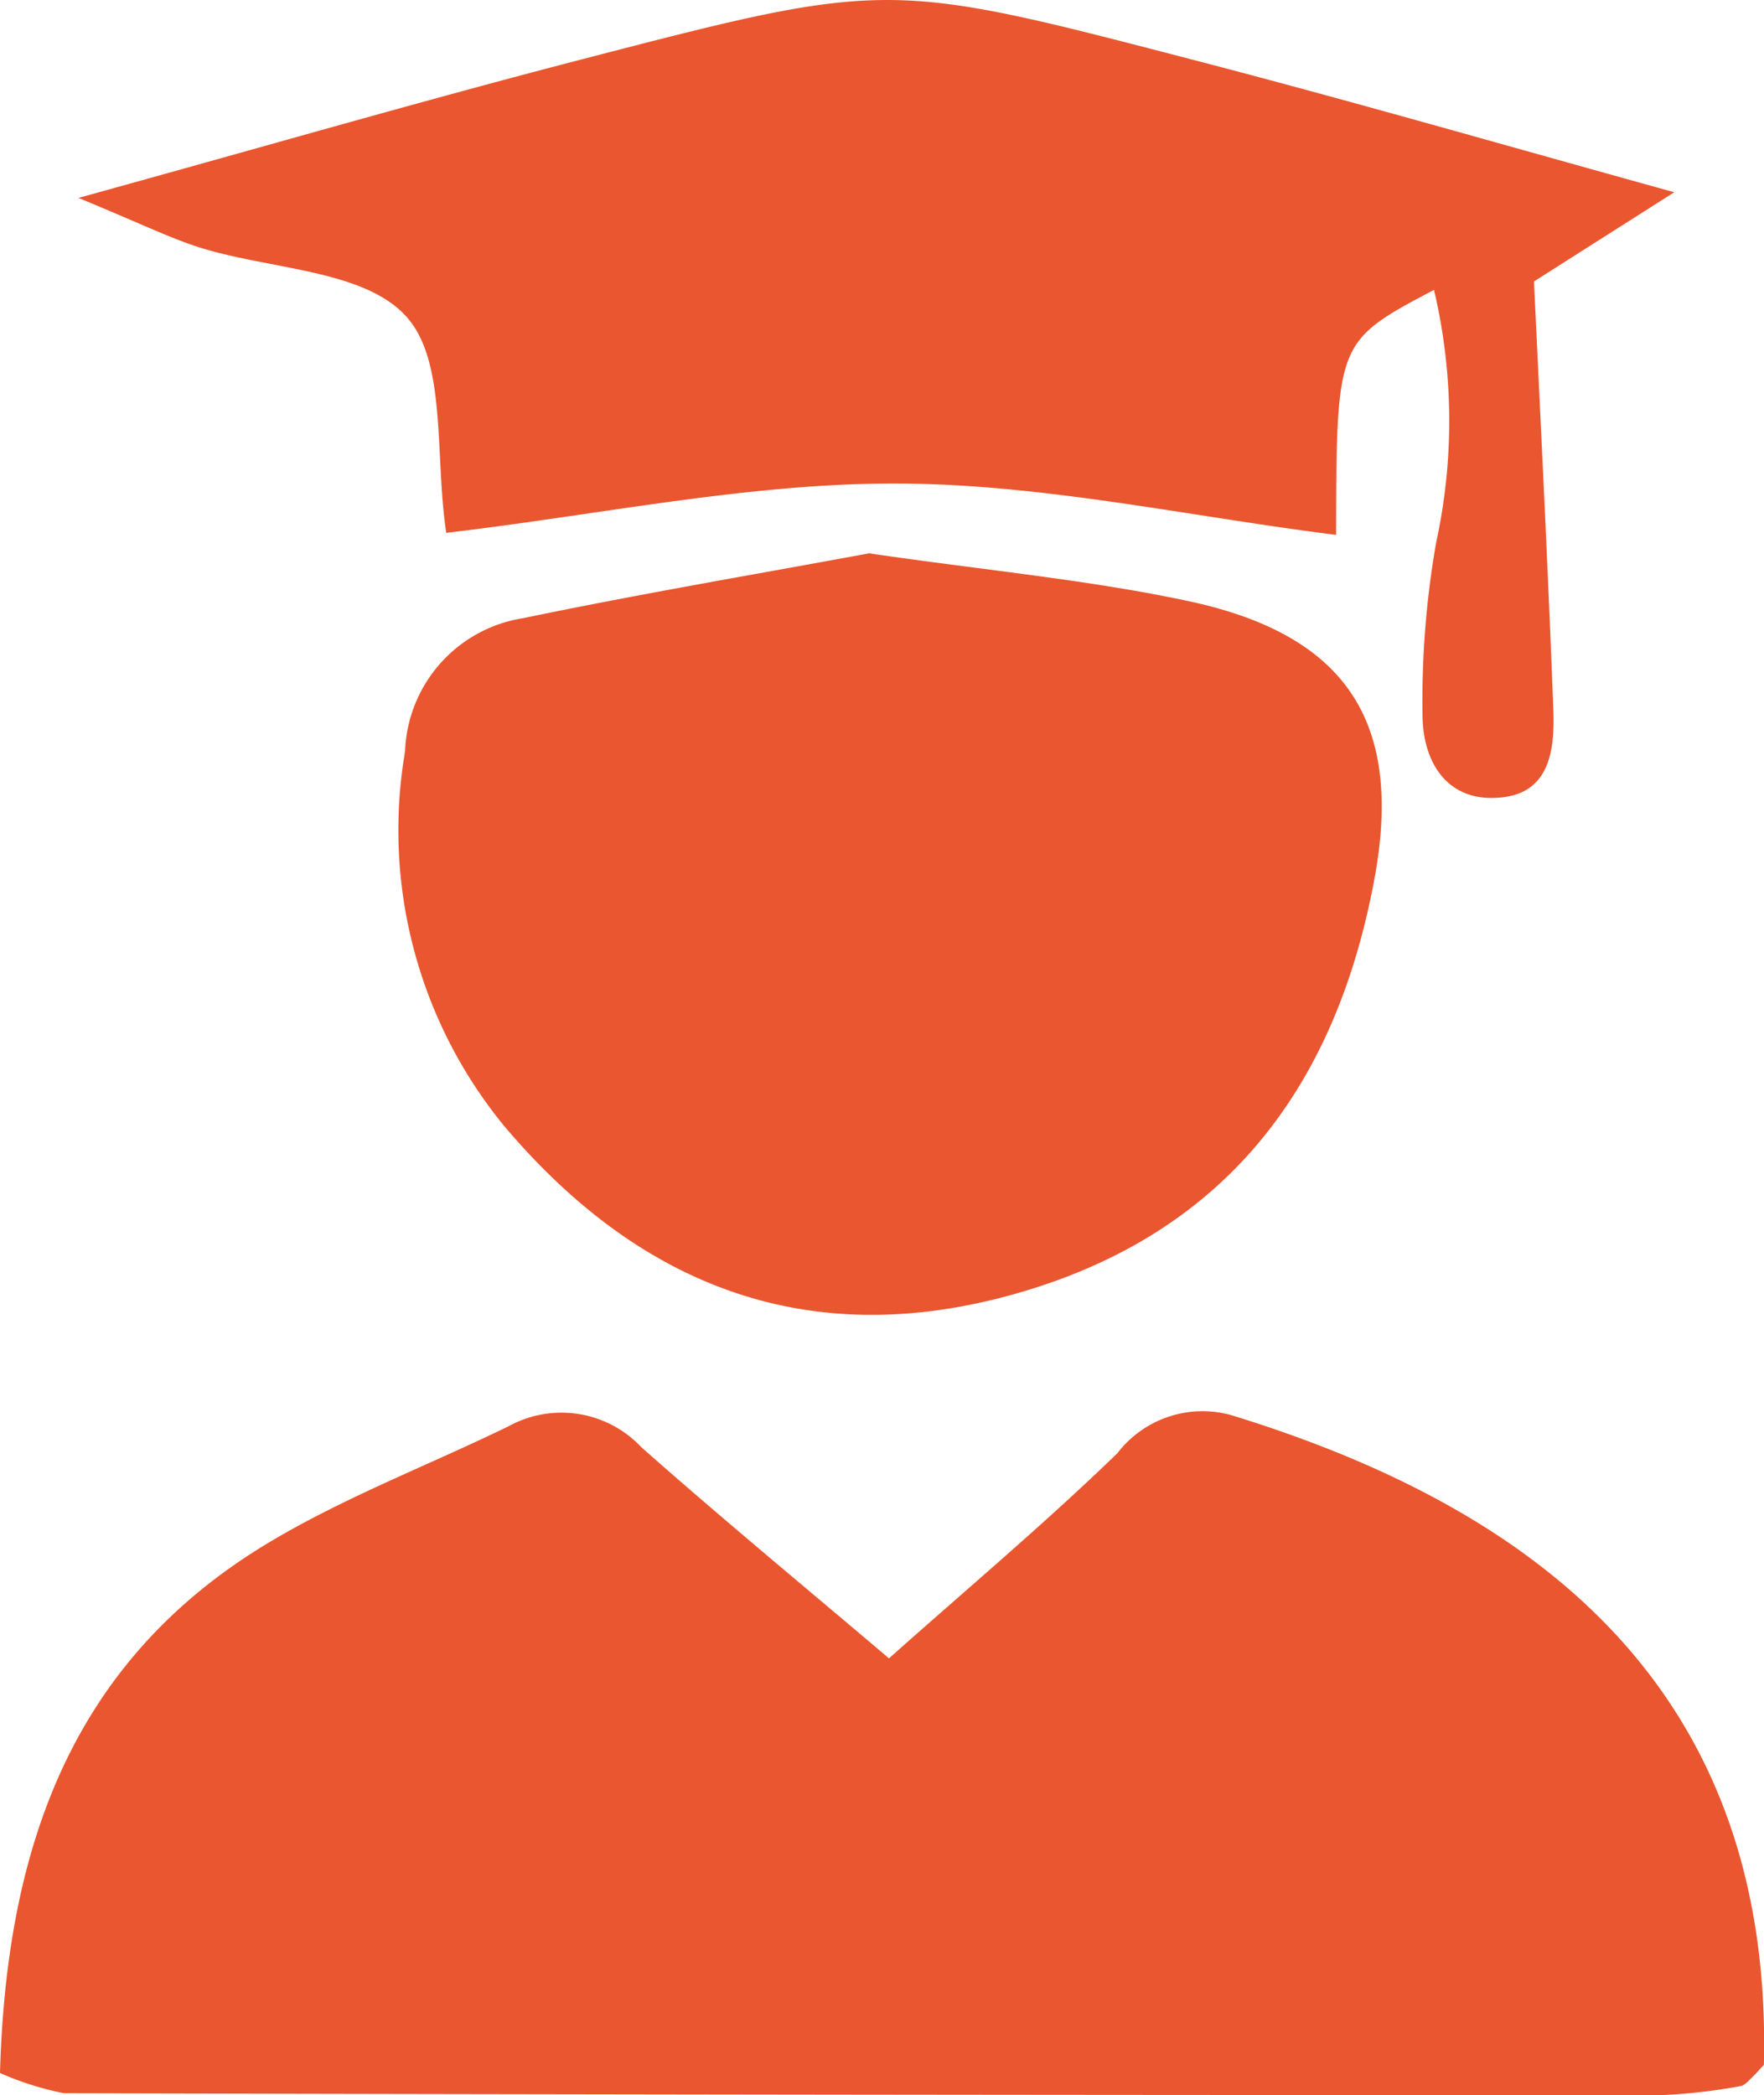 <?xml version="1.0" encoding="UTF-8"?>
<svg xmlns="http://www.w3.org/2000/svg" xmlns:xlink="http://www.w3.org/1999/xlink" width="45.046" height="53.481" viewBox="0 0 45.046 53.481">
  <defs>
    <clipPath id="clip-path">
      <rect id="Rectangle_35" data-name="Rectangle 35" width="45.046" height="53.481" fill="#ea562f"></rect>
    </clipPath>
  </defs>
  <g id="Group_825" data-name="Group 825" transform="translate(0 0)">
    <g id="Group_27" data-name="Group 27" transform="translate(0 0)" clip-path="url(#clip-path)">
      <path id="Path_87" data-name="Path 87" d="M0,27.4c.161-5.732,1.813-10.454,6.742-13.466,1.968-1.2,4.166-2.03,6.251-3.046a2.8,2.8,0,0,1,3.386.539c2.047,1.81,4.156,3.551,6.323,5.389,1.971-1.758,3.967-3.431,5.832-5.237a2.74,2.74,0,0,1,2.909-.972c7.861,2.414,13.837,7.041,13.6,16.588-.1.1-.185.206-.285.3s-.2.223-.316.24a14.468,14.468,0,0,1-2.026.23q-20.39,0-40.78-.048A7.756,7.756,0,0,1,0,27.4" transform="translate(0 25.517)" fill="#ea562f"></path>
      <path id="Path_88" data-name="Path 88" d="M14.955,4.113c3.046.443,5.632.68,8.153,1.219,4.008.855,5.492,3.057,4.757,7.061-.993,5.413-3.891,9.225-9.445,10.695-5.258,1.391-9.469-.426-12.793-4.369A11.9,11.9,0,0,1,3.106,9.168a3.57,3.57,0,0,1,3.015-3.4c3.057-.635,6.134-1.154,8.833-1.655" transform="translate(7.238 10.012)" fill="#ea562f"></path>
      <path id="Path_89" data-name="Path 89" d="M9.976,13.6c-.3-2,.021-4.365-1.017-5.516-1.075-1.2-3.469-1.2-5.275-1.765-.759-.24-1.484-.6-3.1-1.267C5.412,3.719,9.389,2.565,13.4,1.525c7.827-2.03,7.834-2.03,15.575-.017,3.96,1.027,7.9,2.164,12.36,3.4-1.4.89-2.438,1.549-3.582,2.277.172,3.658.357,7.3.495,10.946.034.982-.079,2.085-1.3,2.222-1.37.158-2.016-.845-2.04-2.043a23.386,23.386,0,0,1,.347-4.461A14.59,14.59,0,0,0,35.2,7.4c-2.49,1.315-2.49,1.315-2.5,6.254-3.75-.471-7.48-1.3-11.21-1.312-3.774-.01-7.556.793-11.512,1.26" transform="translate(1.419 0)" fill="#ea562f"></path>
    </g>
  </g>
</svg>
